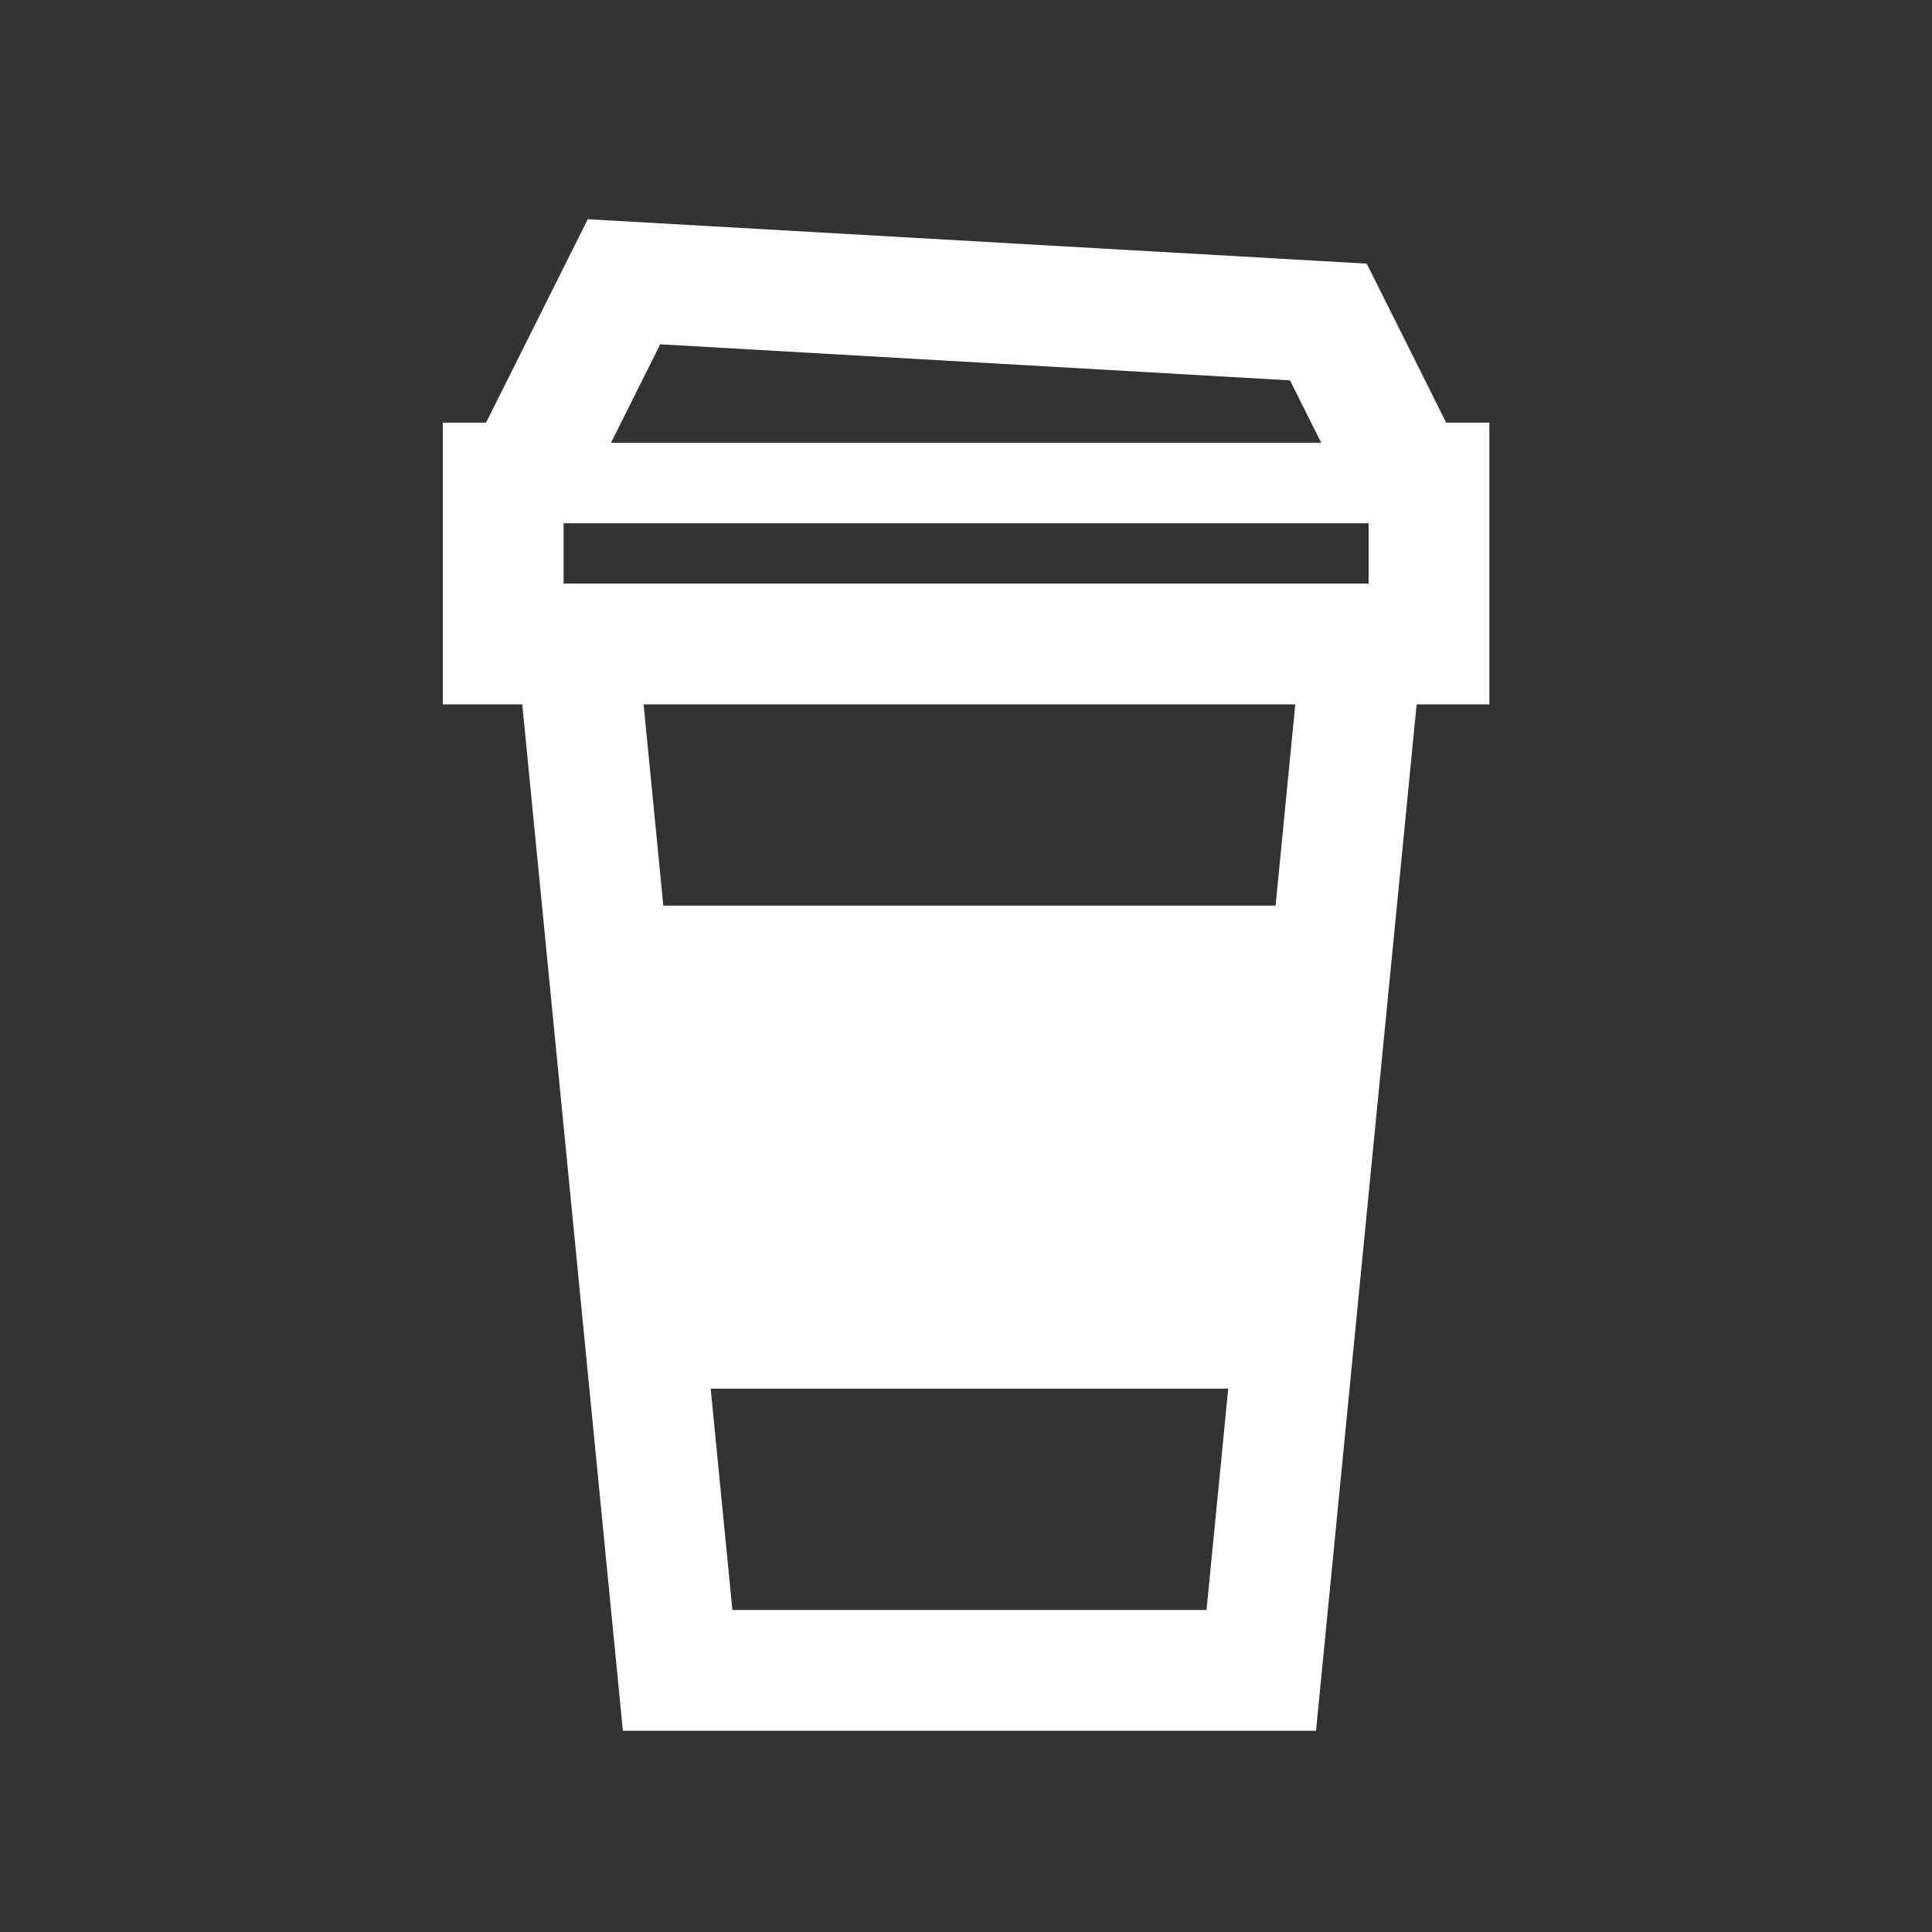 <?xml version="1.0" encoding="UTF-8"?> <svg xmlns="http://www.w3.org/2000/svg" xmlns:xlink="http://www.w3.org/1999/xlink" width="96" height="96" xml:space="preserve" overflow="hidden"><rect width="100%" height="100%" fill="#333333" stroke="none"/><g transform="translate(-829 -331)"><path d="M903.005 352 900.859 352 896.911 344.1 858.205 341.893 853.151 352 851.005 352 851.005 366 854.951 366 859.951 417 894.392 417 899.392 366 903.005 366ZM857.005 357 897.005 357 897.005 360 857.005 360ZM893.1 349.9 894.651 353 859.359 353 861.805 348.107ZM865.392 411 864.313 400 890.03 400 888.951 411ZM892.383 376 861.96 376 860.98 366 893.363 366Z" fill="#FFFFFF"></path></g></svg> 